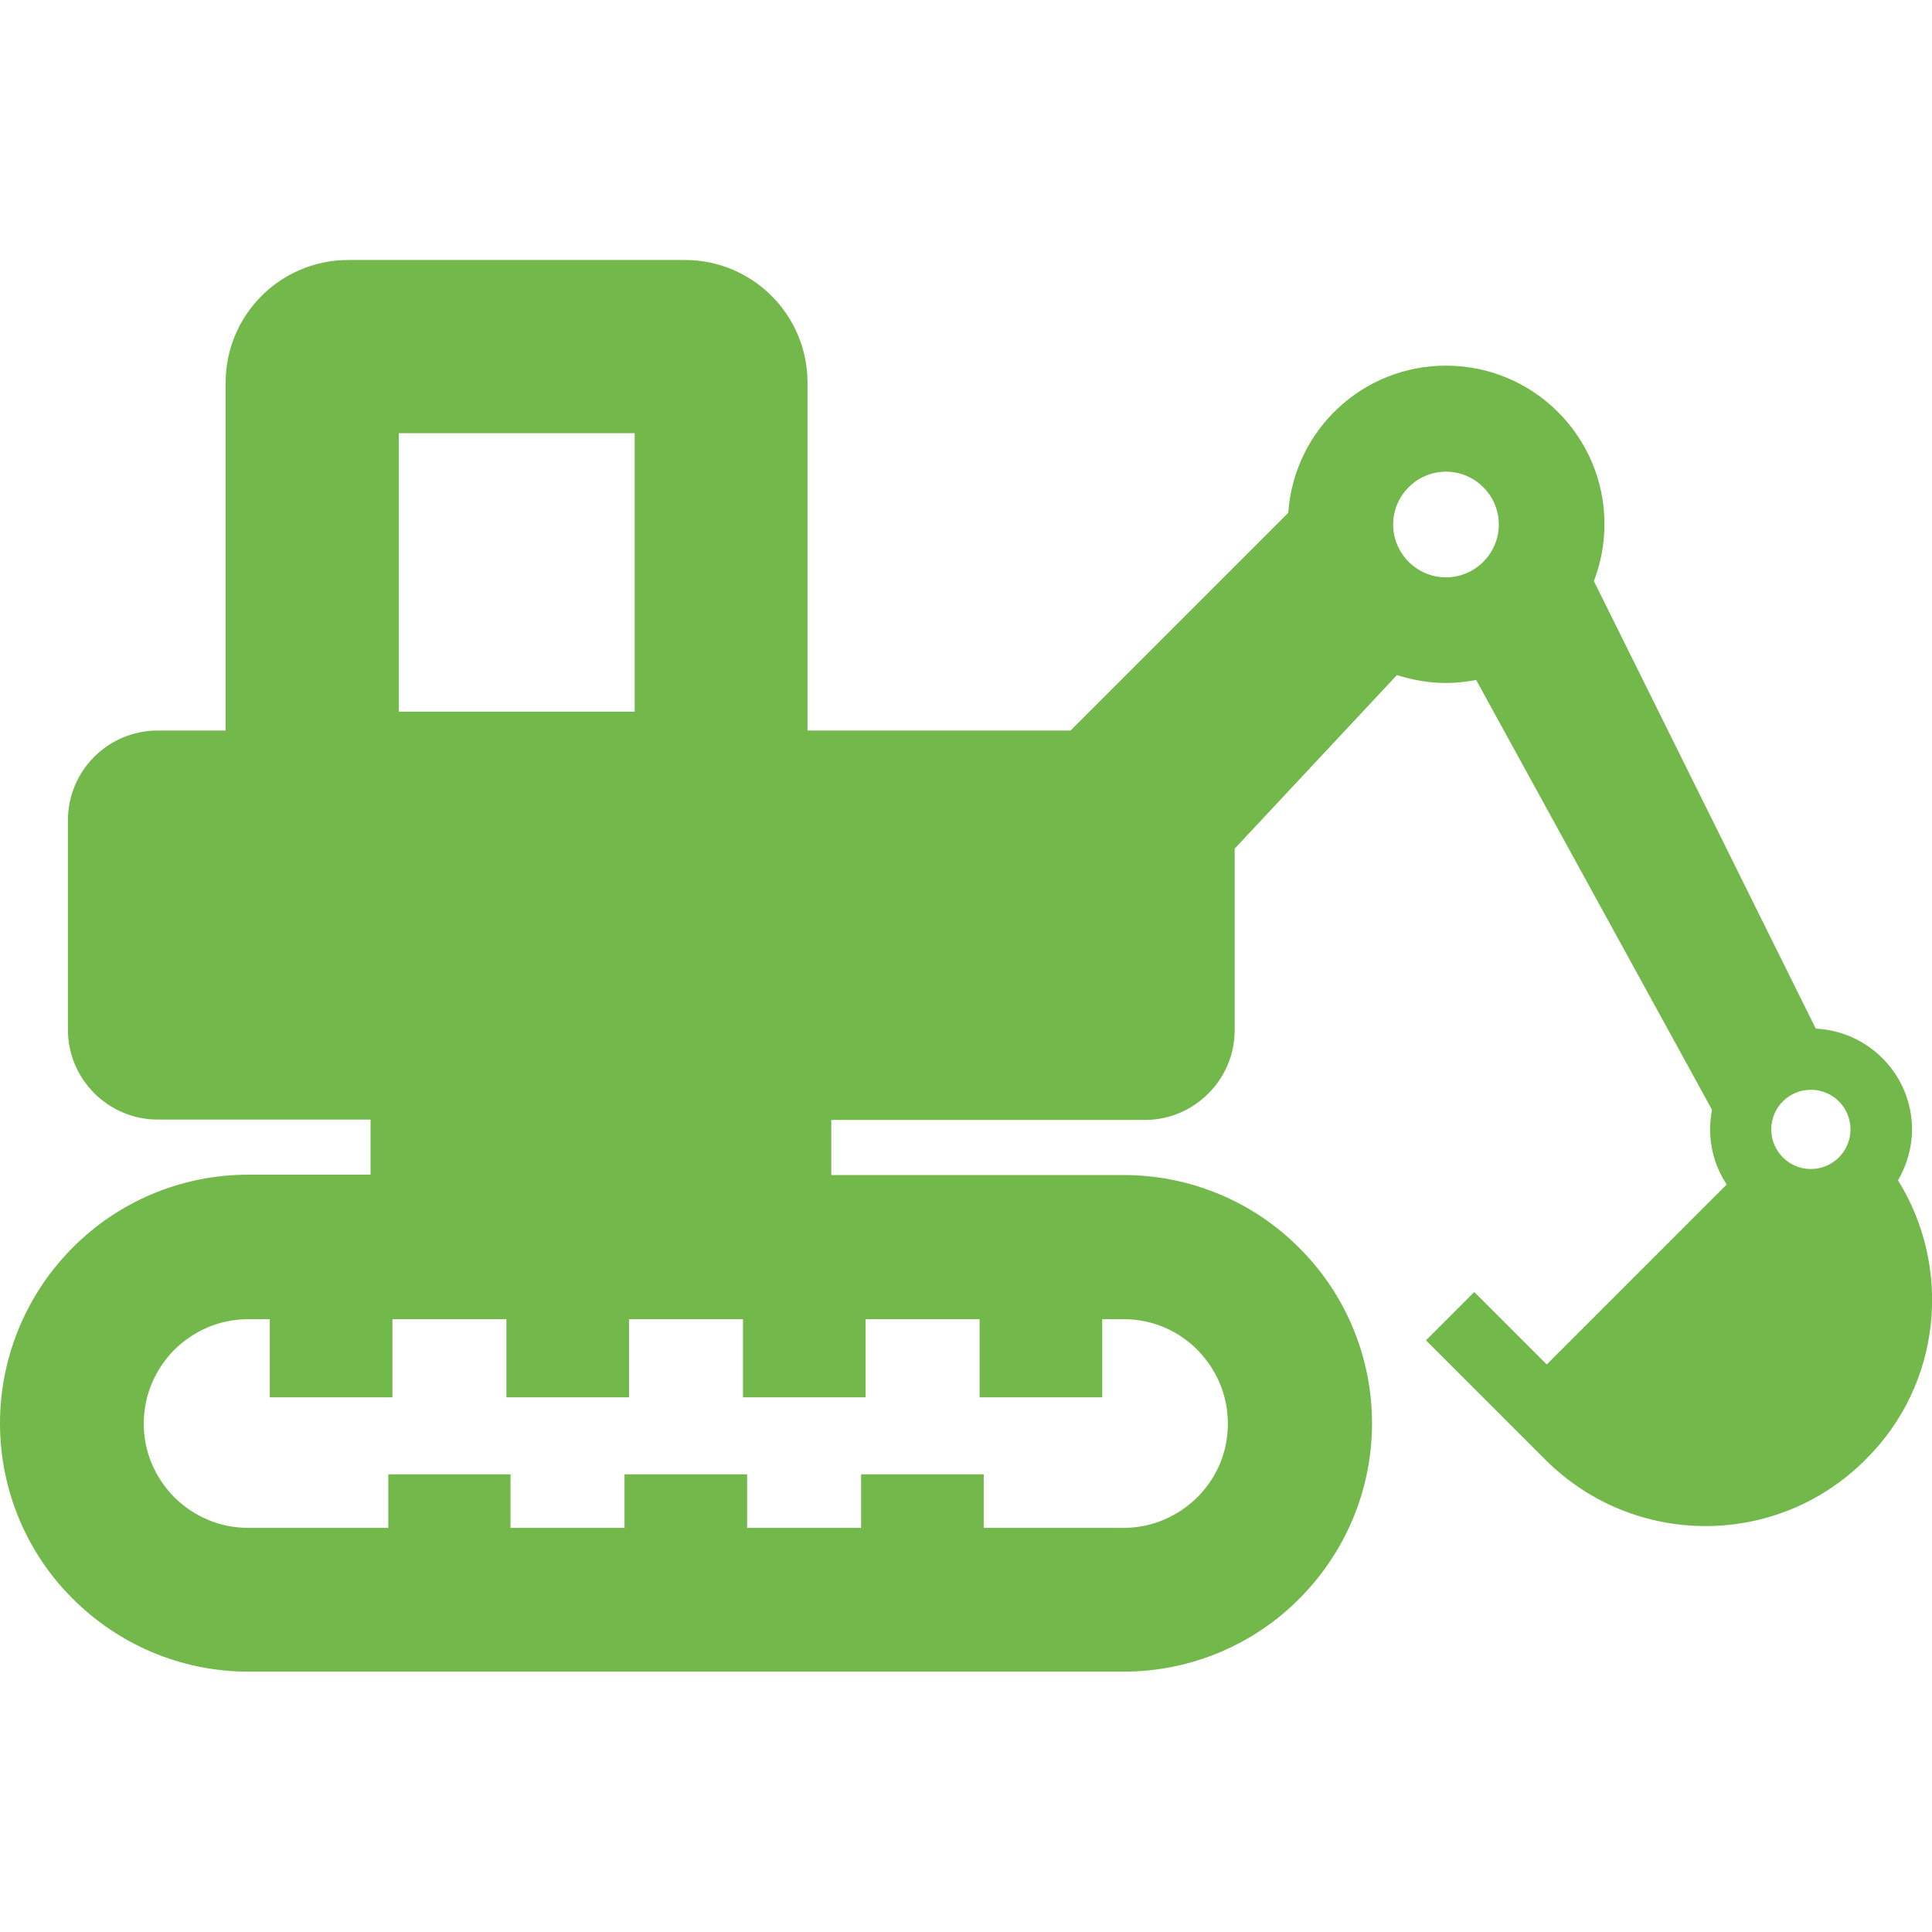 <?xml version="1.0" encoding="utf-8"?>
<!-- Generator: Adobe Illustrator 27.5.0, SVG Export Plug-In . SVG Version: 6.00 Build 0)  -->
<svg version="1.1" id="_x32_" xmlns="http://www.w3.org/2000/svg" xmlns:xlink="http://www.w3.org/1999/xlink" x="0px" y="0px"
	 width="512px" height="512px" viewBox="0 0 512 512" style="enable-background:new 0 0 512 512;" xml:space="preserve">
<style type="text/css">
	.st0{fill:#72B84A;}
</style>
<g>
	<path class="st0" d="M503,312.8c2.3-4,3.7-8.6,3.7-13.5c0-14.3-11.3-26-25.5-26.7L422.4,154c1.8-4.7,2.8-9.8,2.8-15.1
		c0-23.2-18.8-42-42-42c-22.2,0-40.3,17.2-41.8,39l-57.7,57.7h-69.7v-92.2c0-17.9-14.5-32.5-32.5-32.5H92.3
		c-17.9,0-32.5,14.5-32.5,32.5v92.2H41.8c-13.2,0-23.8,10.7-23.8,23.8v55.5c0,13.1,10.7,23.8,23.8,23.8h56.4v14.6H65.8
		c-18.1,0-34.7,7.4-46.5,19.3C7.4,342.5,0,359.1,0,377.2c0,18.1,7.4,34.7,19.3,46.5c11.9,11.9,28.4,19.3,46.5,19.3h232
		c18.1,0,34.7-7.4,46.5-19.3c11.9-11.9,19.3-28.4,19.3-46.5c0-18.1-7.4-34.7-19.3-46.5c-11.8-11.9-28.4-19.3-46.5-19.3h-77.5v-14.6
		h83.1c13.1,0,23.8-10.7,23.8-23.8v-48.1l43-46c4.1,1.3,8.5,2.1,13,2.1c2.7,0,5.4-0.3,8-0.8l62.5,113.9c-0.3,1.7-0.5,3.5-0.5,5.2
		c0,5.4,1.6,10.4,4.4,14.6l-47.7,47.7l-19.2-19.2l-12.8,12.8l31.6,31.6c23.5,23.5,61.5,23.5,84.9,0C514.6,366.8,517.4,336,503,312.8
		z M105.7,114.8h62.5v73.8h-62.5V114.8z M229.4,370.3v-20.7h30.2v20.7h32.5v-20.7h5.7c7.7,0,14.5,3.1,19.5,8.1
		c5,5.1,8.1,11.9,8.1,19.6c0,7.7-3.1,14.5-8.1,19.5c-5.1,5-11.9,8.1-19.5,8.1h-37.1v-14.2h-32.5v14.2h-30.2v-14.2h-32.5v14.2h-30.2
		v-14.2h-32.4v14.2H65.8c-7.7,0-14.5-3.1-19.6-8.1c-5-5.1-8.1-11.8-8.1-19.5c0-7.7,3.1-14.5,8.1-19.6c5.1-5,11.9-8.1,19.6-8.1h5.7
		v20.7H104v-20.7h30.2v20.7h32.5v-20.7h30.2v20.7H229.4z M383.2,153c-7.7,0-14-6.3-14-14c0-7.7,6.3-14,14-14c7.7,0,14,6.3,14,14
		C397.2,146.7,390.9,153,383.2,153z M479.9,309.8c-5.8,0-10.5-4.7-10.5-10.5c0-5.8,4.7-10.5,10.5-10.5c5.8,0,10.5,4.7,10.5,10.5
		C490.4,305.1,485.7,309.8,479.9,309.8z"/>
</g>
</svg>
